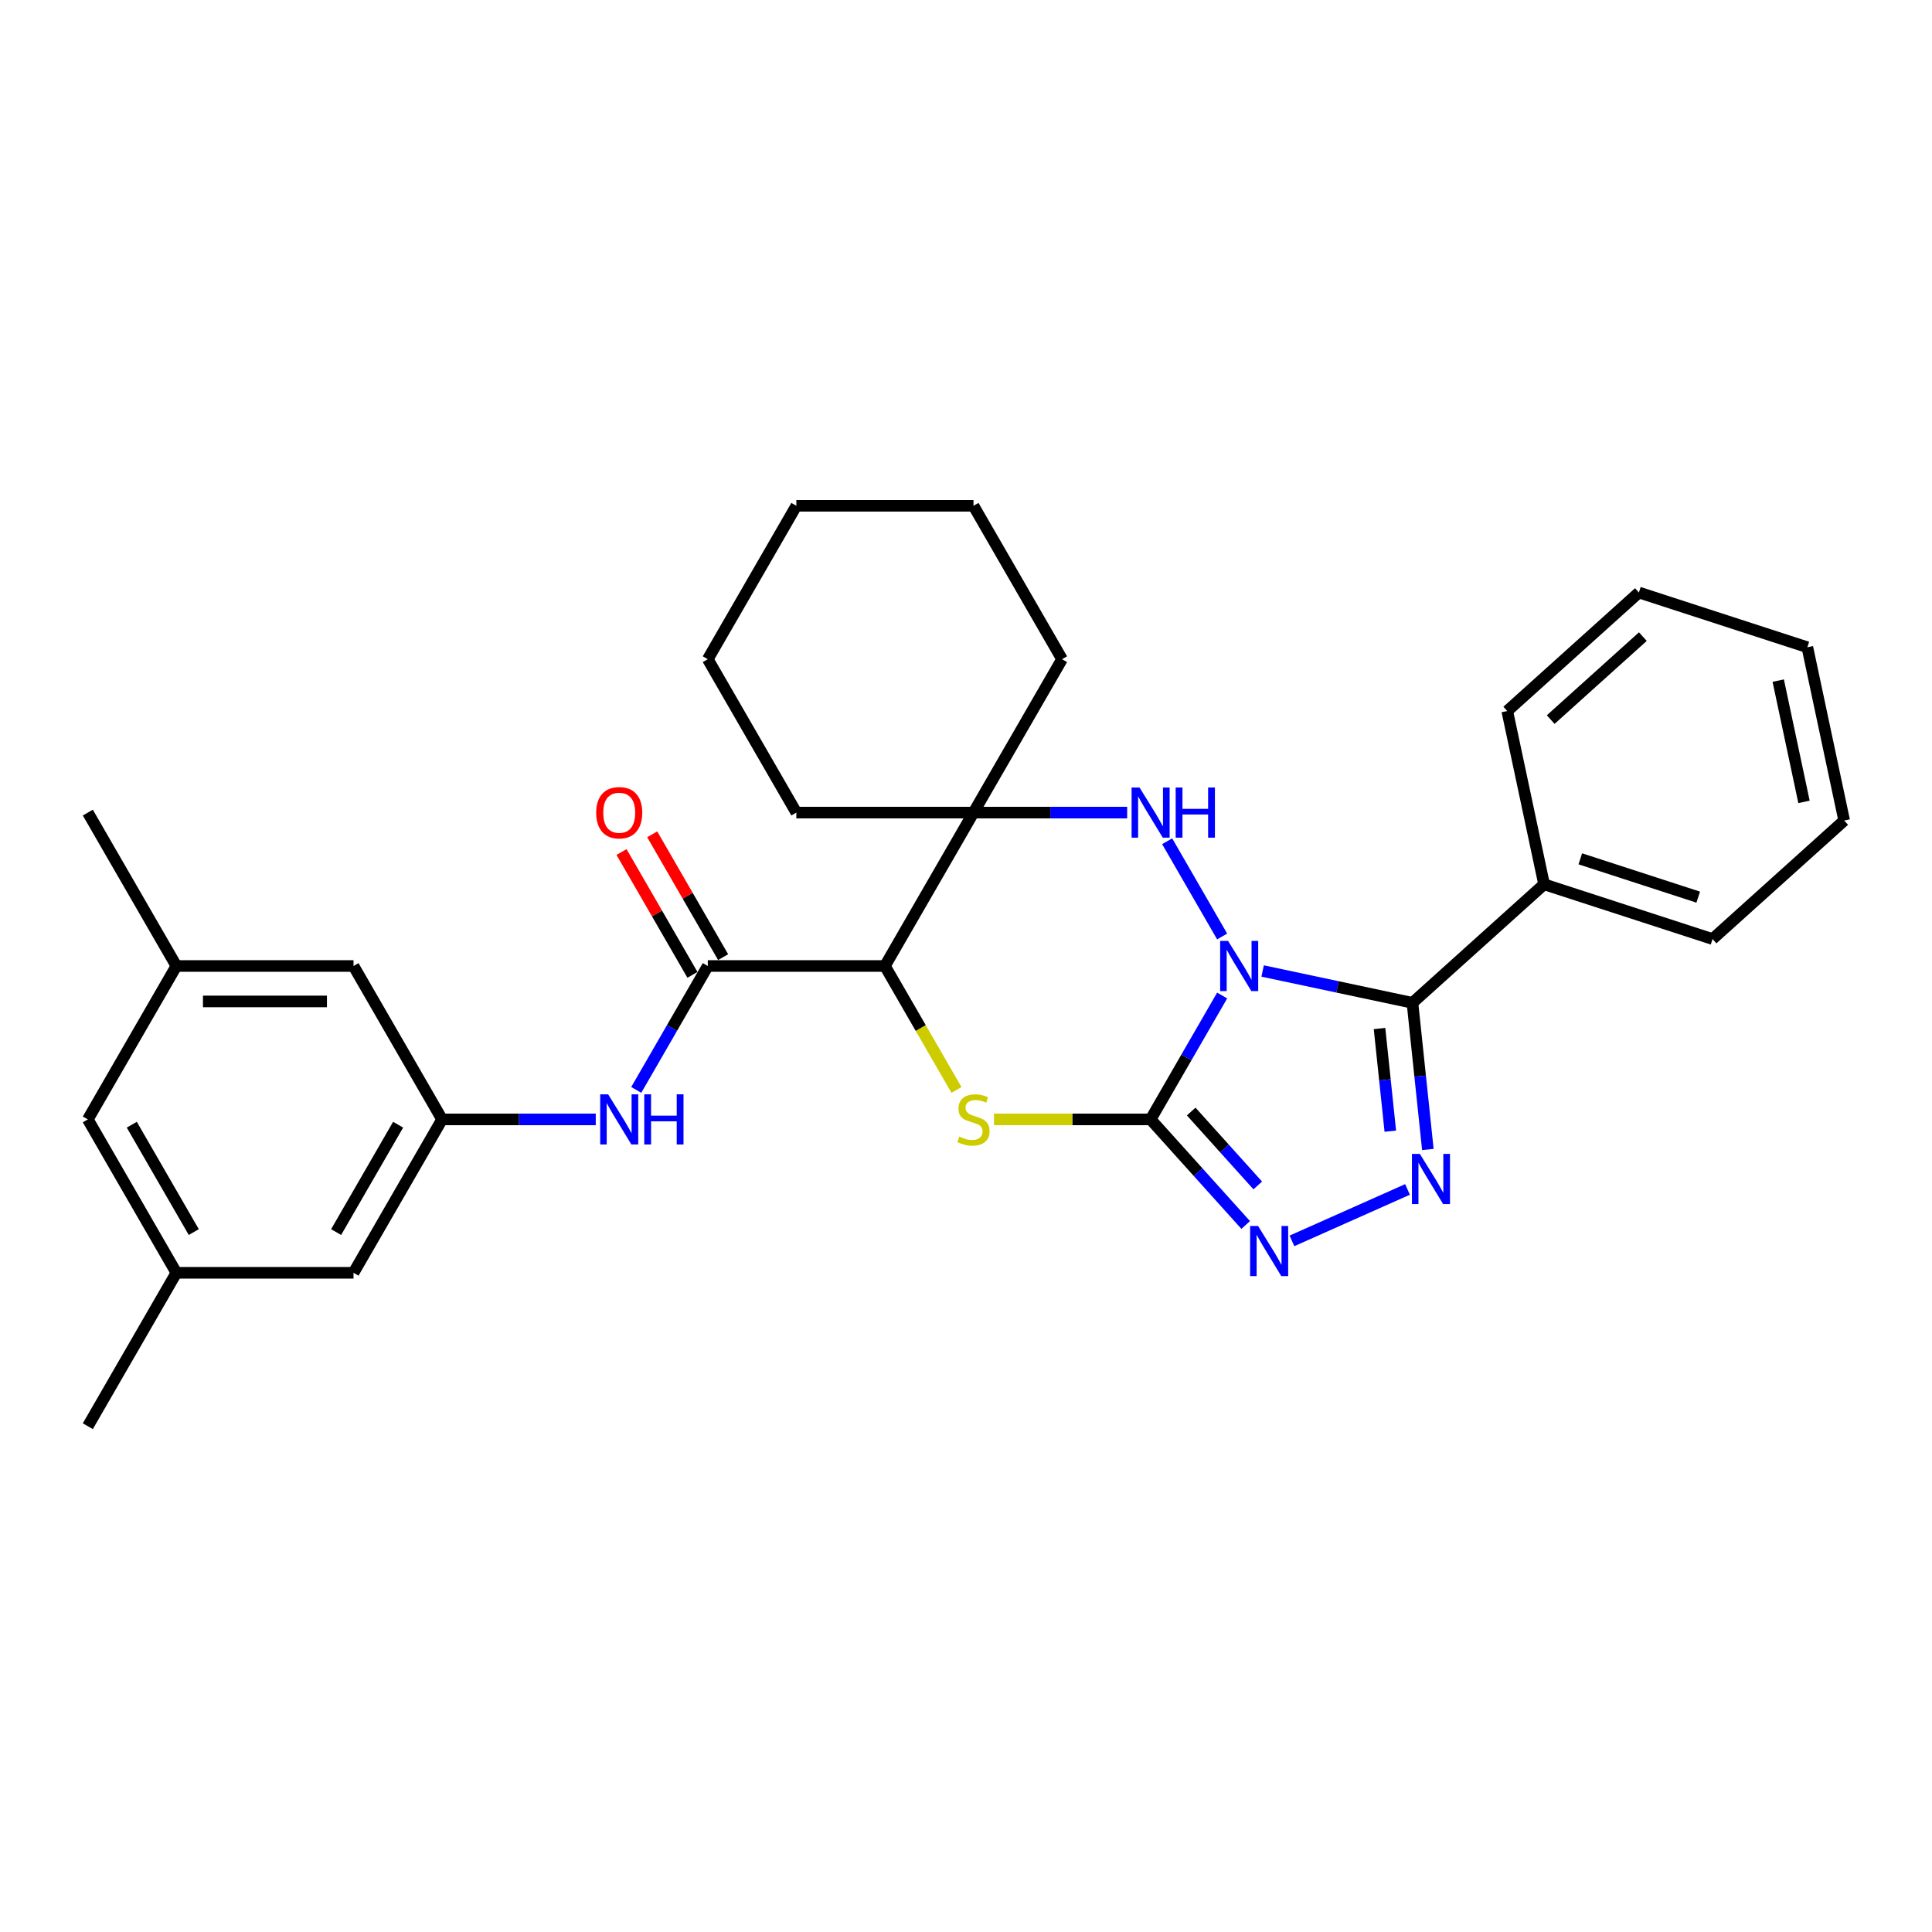 <?xml version='1.0' encoding='iso-8859-1'?>
<svg version='1.1' baseProfile='full'
              xmlns='http://www.w3.org/2000/svg'
                      xmlns:rdkit='http://www.rdkit.org/xml'
                      xmlns:xlink='http://www.w3.org/1999/xlink'
                  xml:space='preserve'
width='1000px' height='1000px' viewBox='0 0 1000 1000'>
<!-- END OF HEADER -->
<rect style='opacity:1.0;fill:#FFFFFF;stroke:none' width='1000' height='1000' x='0' y='0'> </rect>
<path class='bond-0' d='M 632.581,515.275 L 614.069,547.338' style='fill:none;fill-rule:evenodd;stroke:#0000FF;stroke-width:6px;stroke-linecap:butt;stroke-linejoin:miter;stroke-opacity:1' />
<path class='bond-0' d='M 614.069,547.338 L 595.558,579.401' style='fill:none;fill-rule:evenodd;stroke:#000000;stroke-width:6px;stroke-linecap:butt;stroke-linejoin:miter;stroke-opacity:1' />
<path class='bond-1' d='M 653.539,502.58 L 692.309,510.821' style='fill:none;fill-rule:evenodd;stroke:#0000FF;stroke-width:6px;stroke-linecap:butt;stroke-linejoin:miter;stroke-opacity:1' />
<path class='bond-1' d='M 692.309,510.821 L 731.08,519.062' style='fill:none;fill-rule:evenodd;stroke:#000000;stroke-width:6px;stroke-linecap:butt;stroke-linejoin:miter;stroke-opacity:1' />
<path class='bond-2' d='M 632.581,484.725 L 604.122,435.433' style='fill:none;fill-rule:evenodd;stroke:#0000FF;stroke-width:6px;stroke-linecap:butt;stroke-linejoin:miter;stroke-opacity:1' />
<path class='bond-3' d='M 595.558,579.401 L 555.024,579.401' style='fill:none;fill-rule:evenodd;stroke:#000000;stroke-width:6px;stroke-linecap:butt;stroke-linejoin:miter;stroke-opacity:1' />
<path class='bond-3' d='M 555.024,579.401 L 514.491,579.401' style='fill:none;fill-rule:evenodd;stroke:#CCCC00;stroke-width:6px;stroke-linecap:butt;stroke-linejoin:miter;stroke-opacity:1' />
<path class='bond-6' d='M 595.558,579.401 L 620.163,606.727' style='fill:none;fill-rule:evenodd;stroke:#000000;stroke-width:6px;stroke-linecap:butt;stroke-linejoin:miter;stroke-opacity:1' />
<path class='bond-6' d='M 620.163,606.727 L 644.767,634.053' style='fill:none;fill-rule:evenodd;stroke:#0000FF;stroke-width:6px;stroke-linecap:butt;stroke-linejoin:miter;stroke-opacity:1' />
<path class='bond-6' d='M 616.566,575.329 L 633.789,594.457' style='fill:none;fill-rule:evenodd;stroke:#000000;stroke-width:6px;stroke-linecap:butt;stroke-linejoin:miter;stroke-opacity:1' />
<path class='bond-6' d='M 633.789,594.457 L 651.013,613.586' style='fill:none;fill-rule:evenodd;stroke:#0000FF;stroke-width:6px;stroke-linecap:butt;stroke-linejoin:miter;stroke-opacity:1' />
<path class='bond-5' d='M 731.08,519.062 L 735.069,557.016' style='fill:none;fill-rule:evenodd;stroke:#000000;stroke-width:6px;stroke-linecap:butt;stroke-linejoin:miter;stroke-opacity:1' />
<path class='bond-5' d='M 735.069,557.016 L 739.058,594.969' style='fill:none;fill-rule:evenodd;stroke:#0000FF;stroke-width:6px;stroke-linecap:butt;stroke-linejoin:miter;stroke-opacity:1' />
<path class='bond-5' d='M 714.041,532.365 L 716.833,558.932' style='fill:none;fill-rule:evenodd;stroke:#000000;stroke-width:6px;stroke-linecap:butt;stroke-linejoin:miter;stroke-opacity:1' />
<path class='bond-5' d='M 716.833,558.932 L 719.625,585.5' style='fill:none;fill-rule:evenodd;stroke:#0000FF;stroke-width:6px;stroke-linecap:butt;stroke-linejoin:miter;stroke-opacity:1' />
<path class='bond-11' d='M 731.08,519.062 L 799.215,457.714' style='fill:none;fill-rule:evenodd;stroke:#000000;stroke-width:6px;stroke-linecap:butt;stroke-linejoin:miter;stroke-opacity:1' />
<path class='bond-7' d='M 583.419,420.599 L 543.646,420.599' style='fill:none;fill-rule:evenodd;stroke:#0000FF;stroke-width:6px;stroke-linecap:butt;stroke-linejoin:miter;stroke-opacity:1' />
<path class='bond-7' d='M 543.646,420.599 L 503.874,420.599' style='fill:none;fill-rule:evenodd;stroke:#000000;stroke-width:6px;stroke-linecap:butt;stroke-linejoin:miter;stroke-opacity:1' />
<path class='bond-31' d='M 495.076,564.163 L 476.554,532.081' style='fill:none;fill-rule:evenodd;stroke:#CCCC00;stroke-width:6px;stroke-linecap:butt;stroke-linejoin:miter;stroke-opacity:1' />
<path class='bond-31' d='M 476.554,532.081 L 458.032,500' style='fill:none;fill-rule:evenodd;stroke:#000000;stroke-width:6px;stroke-linecap:butt;stroke-linejoin:miter;stroke-opacity:1' />
<path class='bond-4' d='M 458.032,500 L 503.874,420.599' style='fill:none;fill-rule:evenodd;stroke:#000000;stroke-width:6px;stroke-linecap:butt;stroke-linejoin:miter;stroke-opacity:1' />
<path class='bond-8' d='M 458.032,500 L 366.348,500' style='fill:none;fill-rule:evenodd;stroke:#000000;stroke-width:6px;stroke-linecap:butt;stroke-linejoin:miter;stroke-opacity:1' />
<path class='bond-30' d='M 728.525,615.648 L 668.713,642.278' style='fill:none;fill-rule:evenodd;stroke:#0000FF;stroke-width:6px;stroke-linecap:butt;stroke-linejoin:miter;stroke-opacity:1' />
<path class='bond-18' d='M 503.874,420.599 L 549.716,341.199' style='fill:none;fill-rule:evenodd;stroke:#000000;stroke-width:6px;stroke-linecap:butt;stroke-linejoin:miter;stroke-opacity:1' />
<path class='bond-19' d='M 503.874,420.599 L 412.19,420.599' style='fill:none;fill-rule:evenodd;stroke:#000000;stroke-width:6px;stroke-linecap:butt;stroke-linejoin:miter;stroke-opacity:1' />
<path class='bond-9' d='M 366.348,500 L 347.837,532.063' style='fill:none;fill-rule:evenodd;stroke:#000000;stroke-width:6px;stroke-linecap:butt;stroke-linejoin:miter;stroke-opacity:1' />
<path class='bond-9' d='M 347.837,532.063 L 329.325,564.126' style='fill:none;fill-rule:evenodd;stroke:#0000FF;stroke-width:6px;stroke-linecap:butt;stroke-linejoin:miter;stroke-opacity:1' />
<path class='bond-12' d='M 374.288,495.416 L 355.935,463.628' style='fill:none;fill-rule:evenodd;stroke:#000000;stroke-width:6px;stroke-linecap:butt;stroke-linejoin:miter;stroke-opacity:1' />
<path class='bond-12' d='M 355.935,463.628 L 337.583,431.84' style='fill:none;fill-rule:evenodd;stroke:#FF0000;stroke-width:6px;stroke-linecap:butt;stroke-linejoin:miter;stroke-opacity:1' />
<path class='bond-12' d='M 358.408,504.584 L 340.055,472.796' style='fill:none;fill-rule:evenodd;stroke:#000000;stroke-width:6px;stroke-linecap:butt;stroke-linejoin:miter;stroke-opacity:1' />
<path class='bond-12' d='M 340.055,472.796 L 321.702,441.008' style='fill:none;fill-rule:evenodd;stroke:#FF0000;stroke-width:6px;stroke-linecap:butt;stroke-linejoin:miter;stroke-opacity:1' />
<path class='bond-10' d='M 308.367,579.401 L 268.595,579.401' style='fill:none;fill-rule:evenodd;stroke:#0000FF;stroke-width:6px;stroke-linecap:butt;stroke-linejoin:miter;stroke-opacity:1' />
<path class='bond-10' d='M 268.595,579.401 L 228.822,579.401' style='fill:none;fill-rule:evenodd;stroke:#000000;stroke-width:6px;stroke-linecap:butt;stroke-linejoin:miter;stroke-opacity:1' />
<path class='bond-15' d='M 228.822,579.401 L 182.98,500' style='fill:none;fill-rule:evenodd;stroke:#000000;stroke-width:6px;stroke-linecap:butt;stroke-linejoin:miter;stroke-opacity:1' />
<path class='bond-16' d='M 228.822,579.401 L 182.98,658.801' style='fill:none;fill-rule:evenodd;stroke:#000000;stroke-width:6px;stroke-linecap:butt;stroke-linejoin:miter;stroke-opacity:1' />
<path class='bond-16' d='M 206.066,582.142 L 173.977,637.723' style='fill:none;fill-rule:evenodd;stroke:#000000;stroke-width:6px;stroke-linecap:butt;stroke-linejoin:miter;stroke-opacity:1' />
<path class='bond-20' d='M 799.215,457.714 L 886.411,486.046' style='fill:none;fill-rule:evenodd;stroke:#000000;stroke-width:6px;stroke-linecap:butt;stroke-linejoin:miter;stroke-opacity:1' />
<path class='bond-20' d='M 817.96,444.524 L 878.998,464.356' style='fill:none;fill-rule:evenodd;stroke:#000000;stroke-width:6px;stroke-linecap:butt;stroke-linejoin:miter;stroke-opacity:1' />
<path class='bond-21' d='M 799.215,457.714 L 780.152,368.033' style='fill:none;fill-rule:evenodd;stroke:#000000;stroke-width:6px;stroke-linecap:butt;stroke-linejoin:miter;stroke-opacity:1' />
<path class='bond-13' d='M 91.296,500 L 182.98,500' style='fill:none;fill-rule:evenodd;stroke:#000000;stroke-width:6px;stroke-linecap:butt;stroke-linejoin:miter;stroke-opacity:1' />
<path class='bond-13' d='M 105.049,518.337 L 169.228,518.337' style='fill:none;fill-rule:evenodd;stroke:#000000;stroke-width:6px;stroke-linecap:butt;stroke-linejoin:miter;stroke-opacity:1' />
<path class='bond-22' d='M 91.296,500 L 45.455,420.599' style='fill:none;fill-rule:evenodd;stroke:#000000;stroke-width:6px;stroke-linecap:butt;stroke-linejoin:miter;stroke-opacity:1' />
<path class='bond-34' d='M 91.296,500 L 45.455,579.401' style='fill:none;fill-rule:evenodd;stroke:#000000;stroke-width:6px;stroke-linecap:butt;stroke-linejoin:miter;stroke-opacity:1' />
<path class='bond-14' d='M 91.296,658.801 L 182.98,658.801' style='fill:none;fill-rule:evenodd;stroke:#000000;stroke-width:6px;stroke-linecap:butt;stroke-linejoin:miter;stroke-opacity:1' />
<path class='bond-17' d='M 91.296,658.801 L 45.455,579.401' style='fill:none;fill-rule:evenodd;stroke:#000000;stroke-width:6px;stroke-linecap:butt;stroke-linejoin:miter;stroke-opacity:1' />
<path class='bond-17' d='M 100.3,637.723 L 68.211,582.142' style='fill:none;fill-rule:evenodd;stroke:#000000;stroke-width:6px;stroke-linecap:butt;stroke-linejoin:miter;stroke-opacity:1' />
<path class='bond-23' d='M 91.296,658.801 L 45.455,738.202' style='fill:none;fill-rule:evenodd;stroke:#000000;stroke-width:6px;stroke-linecap:butt;stroke-linejoin:miter;stroke-opacity:1' />
<path class='bond-25' d='M 549.716,341.199 L 503.874,261.798' style='fill:none;fill-rule:evenodd;stroke:#000000;stroke-width:6px;stroke-linecap:butt;stroke-linejoin:miter;stroke-opacity:1' />
<path class='bond-24' d='M 412.19,420.599 L 366.348,341.199' style='fill:none;fill-rule:evenodd;stroke:#000000;stroke-width:6px;stroke-linecap:butt;stroke-linejoin:miter;stroke-opacity:1' />
<path class='bond-27' d='M 886.411,486.046 L 954.545,424.697' style='fill:none;fill-rule:evenodd;stroke:#000000;stroke-width:6px;stroke-linecap:butt;stroke-linejoin:miter;stroke-opacity:1' />
<path class='bond-26' d='M 780.152,368.033 L 848.287,306.685' style='fill:none;fill-rule:evenodd;stroke:#000000;stroke-width:6px;stroke-linecap:butt;stroke-linejoin:miter;stroke-opacity:1' />
<path class='bond-26' d='M 802.642,372.458 L 850.336,329.514' style='fill:none;fill-rule:evenodd;stroke:#000000;stroke-width:6px;stroke-linecap:butt;stroke-linejoin:miter;stroke-opacity:1' />
<path class='bond-29' d='M 366.348,341.199 L 412.19,261.798' style='fill:none;fill-rule:evenodd;stroke:#000000;stroke-width:6px;stroke-linecap:butt;stroke-linejoin:miter;stroke-opacity:1' />
<path class='bond-32' d='M 503.874,261.798 L 412.19,261.798' style='fill:none;fill-rule:evenodd;stroke:#000000;stroke-width:6px;stroke-linecap:butt;stroke-linejoin:miter;stroke-opacity:1' />
<path class='bond-28' d='M 848.287,306.685 L 935.483,335.017' style='fill:none;fill-rule:evenodd;stroke:#000000;stroke-width:6px;stroke-linecap:butt;stroke-linejoin:miter;stroke-opacity:1' />
<path class='bond-33' d='M 954.545,424.697 L 935.483,335.017' style='fill:none;fill-rule:evenodd;stroke:#000000;stroke-width:6px;stroke-linecap:butt;stroke-linejoin:miter;stroke-opacity:1' />
<path class='bond-33' d='M 933.75,415.057 L 920.407,352.281' style='fill:none;fill-rule:evenodd;stroke:#000000;stroke-width:6px;stroke-linecap:butt;stroke-linejoin:miter;stroke-opacity:1' />
<path  class='atom-0' d='M 635.66 487.018
L 644.169 500.77
Q 645.012 502.127, 646.369 504.584
Q 647.726 507.041, 647.799 507.188
L 647.799 487.018
L 651.247 487.018
L 651.247 512.982
L 647.689 512.982
L 638.558 497.946
Q 637.494 496.186, 636.357 494.169
Q 635.257 492.152, 634.927 491.528
L 634.927 512.982
L 631.553 512.982
L 631.553 487.018
L 635.66 487.018
' fill='#0000FF'/>
<path  class='atom-3' d='M 589.818 407.617
L 598.327 421.37
Q 599.17 422.726, 600.527 425.184
Q 601.884 427.641, 601.957 427.787
L 601.957 407.617
L 605.405 407.617
L 605.405 433.582
L 601.847 433.582
L 592.716 418.546
Q 591.652 416.785, 590.515 414.768
Q 589.415 412.751, 589.085 412.128
L 589.085 433.582
L 585.711 433.582
L 585.711 407.617
L 589.818 407.617
' fill='#0000FF'/>
<path  class='atom-3' d='M 608.522 407.617
L 612.043 407.617
L 612.043 418.656
L 625.318 418.656
L 625.318 407.617
L 628.839 407.617
L 628.839 433.582
L 625.318 433.582
L 625.318 421.59
L 612.043 421.59
L 612.043 433.582
L 608.522 433.582
L 608.522 407.617
' fill='#0000FF'/>
<path  class='atom-4' d='M 496.539 588.312
Q 496.833 588.422, 498.043 588.936
Q 499.253 589.449, 500.573 589.779
Q 501.93 590.073, 503.25 590.073
Q 505.708 590.073, 507.138 588.899
Q 508.568 587.689, 508.568 585.598
Q 508.568 584.168, 507.835 583.288
Q 507.138 582.408, 506.038 581.931
Q 504.937 581.454, 503.104 580.904
Q 500.793 580.207, 499.4 579.547
Q 498.043 578.887, 497.053 577.494
Q 496.099 576.1, 496.099 573.753
Q 496.099 570.489, 498.3 568.472
Q 500.537 566.455, 504.937 566.455
Q 507.945 566.455, 511.355 567.885
L 510.512 570.709
Q 507.395 569.425, 505.047 569.425
Q 502.517 569.425, 501.123 570.489
Q 499.73 571.516, 499.766 573.313
Q 499.766 574.706, 500.463 575.55
Q 501.197 576.393, 502.224 576.87
Q 503.287 577.347, 505.047 577.897
Q 507.395 578.63, 508.788 579.364
Q 510.182 580.097, 511.172 581.601
Q 512.199 583.068, 512.199 585.598
Q 512.199 589.192, 509.778 591.136
Q 507.395 593.043, 503.397 593.043
Q 501.087 593.043, 499.326 592.53
Q 497.603 592.053, 495.549 591.209
L 496.539 588.312
' fill='#CCCC00'/>
<path  class='atom-6' d='M 734.924 597.261
L 743.433 611.014
Q 744.276 612.371, 745.633 614.828
Q 746.99 617.285, 747.063 617.432
L 747.063 597.261
L 750.511 597.261
L 750.511 623.226
L 746.953 623.226
L 737.821 608.19
Q 736.758 606.43, 735.621 604.413
Q 734.521 602.396, 734.191 601.772
L 734.191 623.226
L 730.817 623.226
L 730.817 597.261
L 734.924 597.261
' fill='#0000FF'/>
<path  class='atom-7' d='M 651.167 634.553
L 659.675 648.305
Q 660.519 649.662, 661.876 652.119
Q 663.232 654.576, 663.306 654.723
L 663.306 634.553
L 666.753 634.553
L 666.753 660.517
L 663.196 660.517
L 654.064 645.481
Q 653.001 643.721, 651.864 641.704
Q 650.763 639.687, 650.433 639.063
L 650.433 660.517
L 647.059 660.517
L 647.059 634.553
L 651.167 634.553
' fill='#0000FF'/>
<path  class='atom-10' d='M 314.767 566.418
L 323.275 580.171
Q 324.119 581.528, 325.475 583.985
Q 326.832 586.442, 326.906 586.589
L 326.906 566.418
L 330.353 566.418
L 330.353 592.383
L 326.796 592.383
L 317.664 577.347
Q 316.6 575.587, 315.464 573.569
Q 314.363 571.552, 314.033 570.929
L 314.033 592.383
L 310.659 592.383
L 310.659 566.418
L 314.767 566.418
' fill='#0000FF'/>
<path  class='atom-10' d='M 333.47 566.418
L 336.991 566.418
L 336.991 577.457
L 350.267 577.457
L 350.267 566.418
L 353.787 566.418
L 353.787 592.383
L 350.267 592.383
L 350.267 580.391
L 336.991 580.391
L 336.991 592.383
L 333.47 592.383
L 333.47 566.418
' fill='#0000FF'/>
<path  class='atom-13' d='M 308.587 420.673
Q 308.587 414.438, 311.668 410.954
Q 314.748 407.47, 320.506 407.47
Q 326.264 407.47, 329.345 410.954
Q 332.425 414.438, 332.425 420.673
Q 332.425 426.981, 329.308 430.575
Q 326.191 434.132, 320.506 434.132
Q 314.785 434.132, 311.668 430.575
Q 308.587 427.017, 308.587 420.673
M 320.506 431.198
Q 324.467 431.198, 326.594 428.558
Q 328.758 425.88, 328.758 420.673
Q 328.758 415.575, 326.594 413.008
Q 324.467 410.404, 320.506 410.404
Q 316.545 410.404, 314.382 412.971
Q 312.255 415.538, 312.255 420.673
Q 312.255 425.917, 314.382 428.558
Q 316.545 431.198, 320.506 431.198
' fill='#FF0000'/>
</svg>
